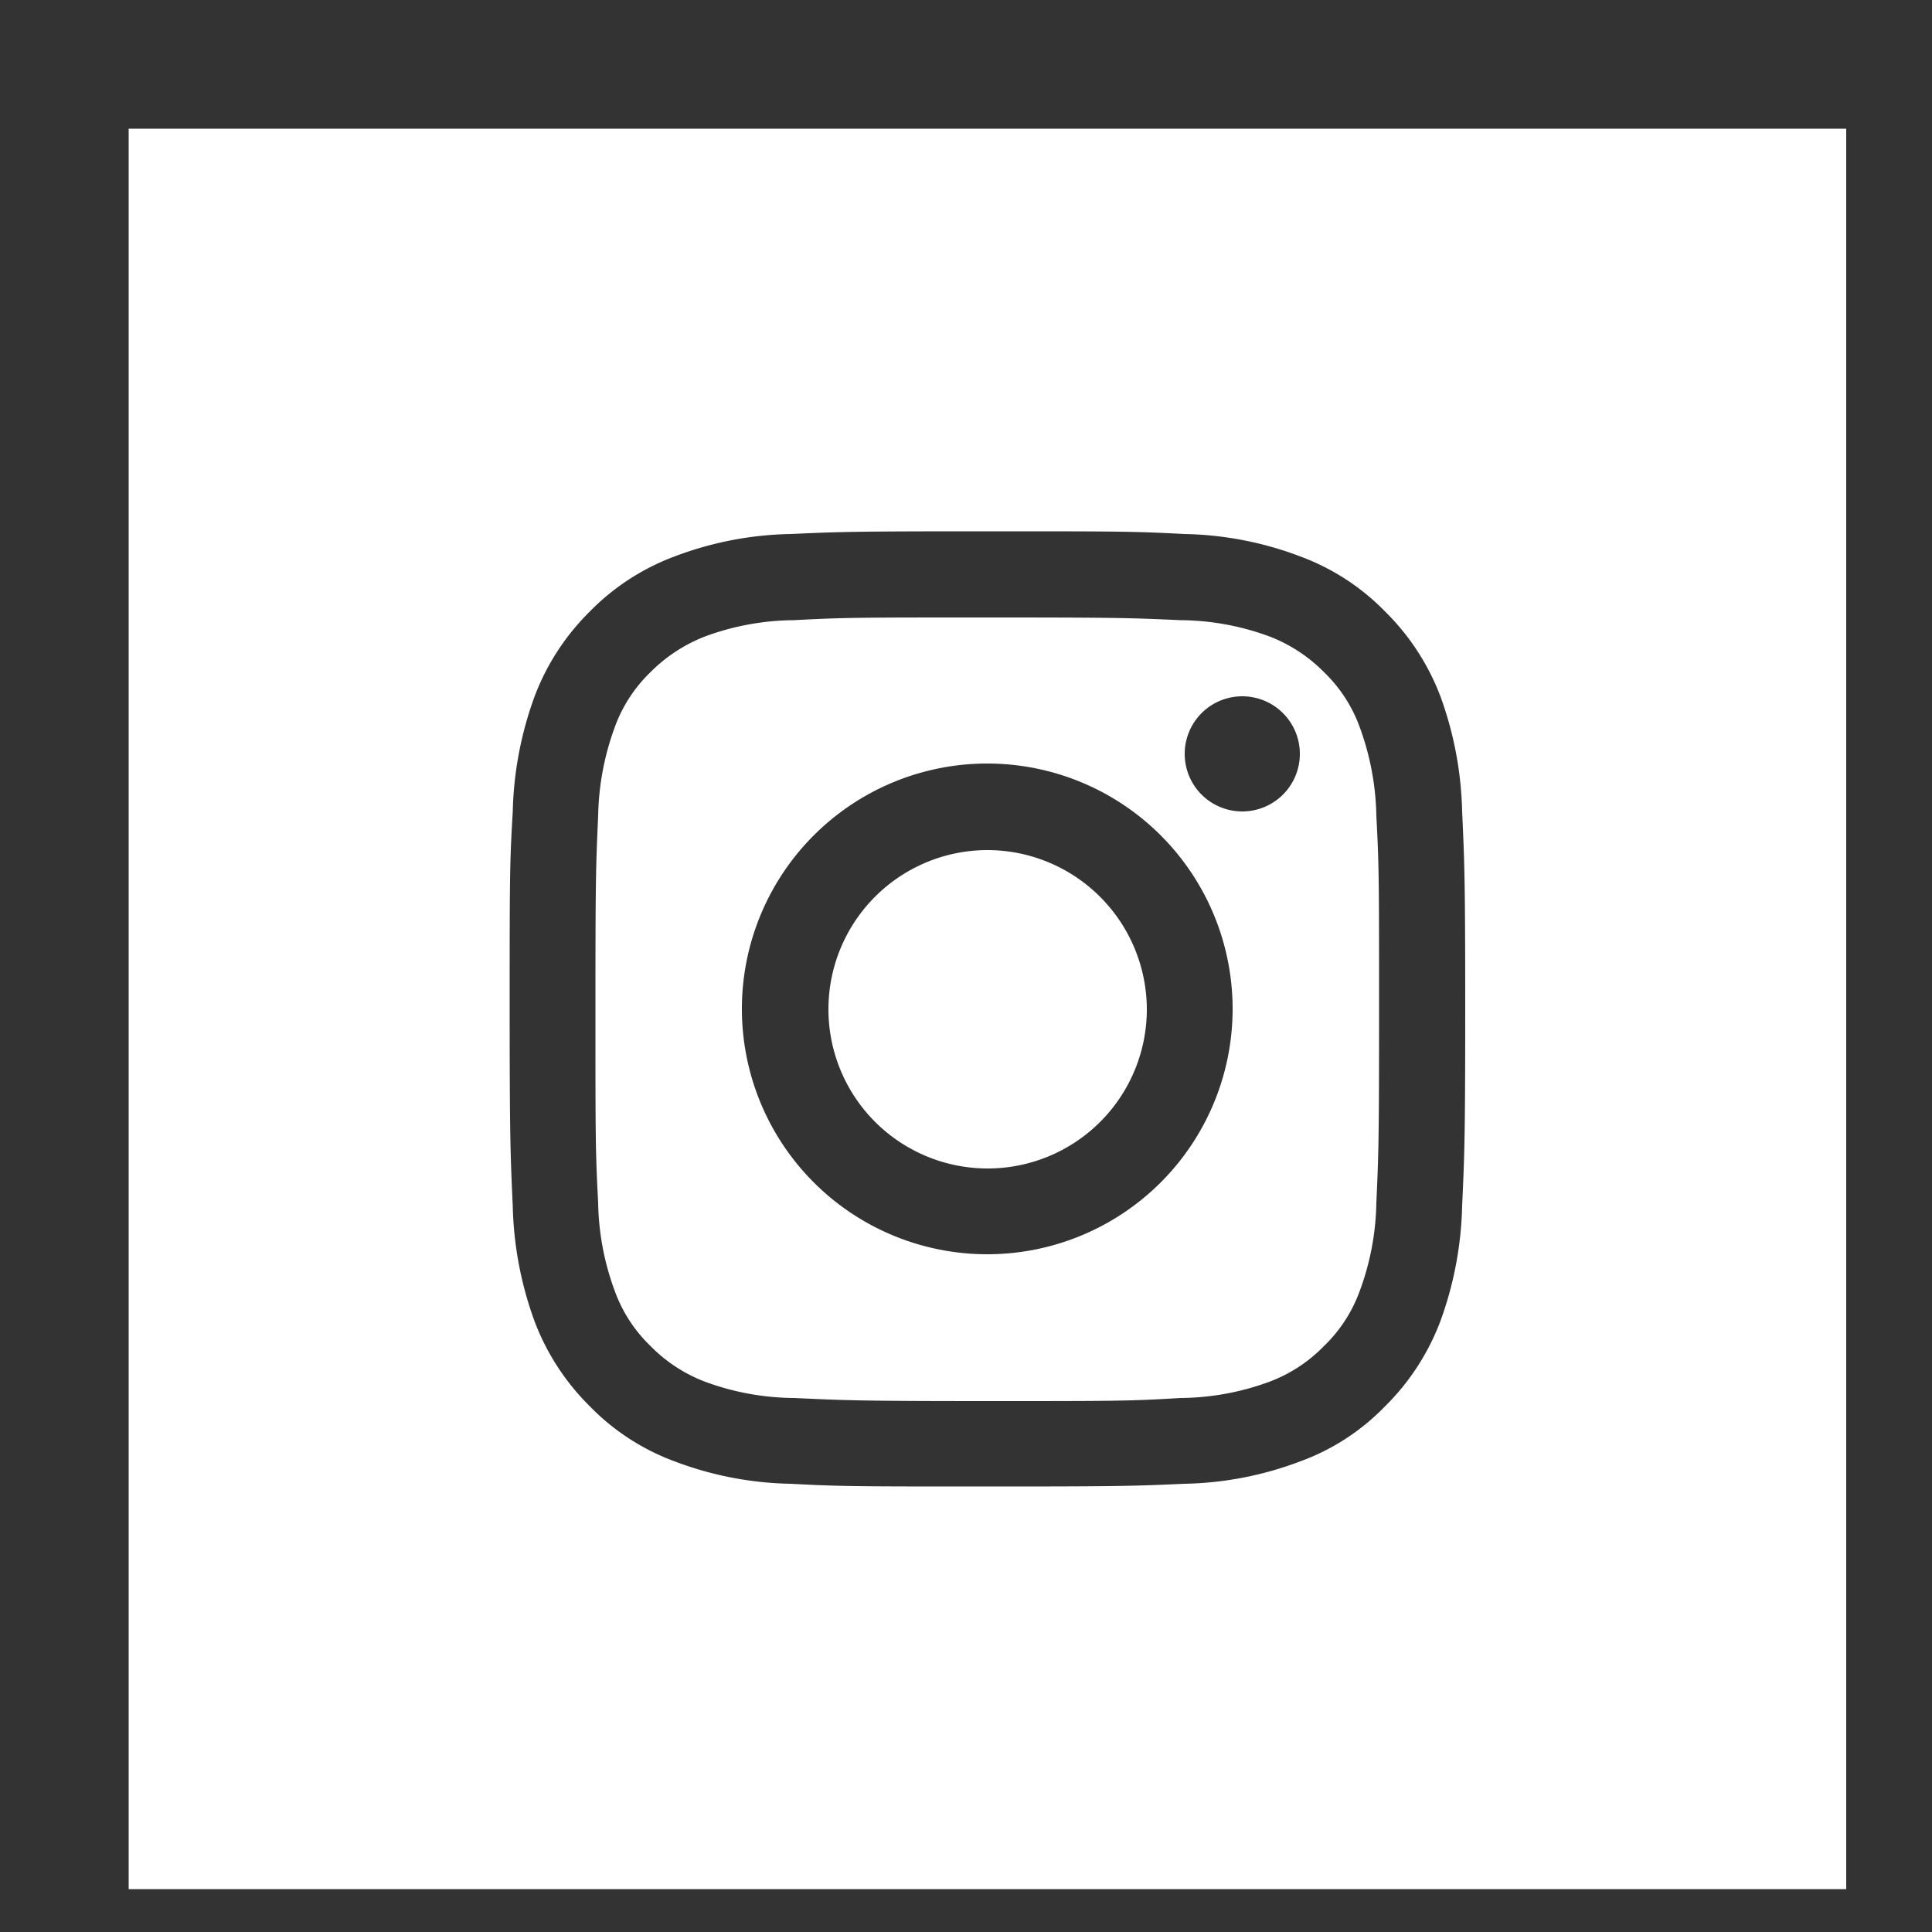 <svg id="Layer_1" data-name="Layer 1" width="50px" height="50px" xmlns="http://www.w3.org/2000/svg" viewBox="0 0 50 50"><rect x="0" y="0" width="50" height="50" fill="#333333" stroke="none"/><defs><style>.cls-1{fill:#fff;fill-rule:evenodd;}</style></defs><path class="cls-1" d="M35.19,18.82a3.75,3.75,0,0,0-.92-1.42,4,4,0,0,0-1.42-.93,6.77,6.77,0,0,0-2.3-.42c-1.3-.06-1.69-.07-5-.07s-3.7,0-5,.07a6.77,6.77,0,0,0-2.3.42,4.07,4.07,0,0,0-1.42.93,3.75,3.75,0,0,0-.92,1.42,7,7,0,0,0-.43,2.3c-.06,1.3-.07,1.69-.07,5s0,3.69.07,5a6.88,6.88,0,0,0,.43,2.29,3.75,3.75,0,0,0,.92,1.42,3.94,3.94,0,0,0,1.42.93,6.77,6.77,0,0,0,2.3.42c1.3.06,1.69.08,5,.08s3.69,0,5-.08a6.77,6.77,0,0,0,2.3-.42,3.85,3.85,0,0,0,1.42-.93,3.75,3.75,0,0,0,.92-1.42,6.88,6.88,0,0,0,.43-2.29c.06-1.31.07-1.7.07-5s0-3.69-.07-5A7,7,0,0,0,35.19,18.82ZM25.56,32.46a6.35,6.35,0,1,1,6.34-6.35A6.35,6.35,0,0,1,25.56,32.46ZM32.15,21a1.49,1.49,0,1,1,1.49-1.49A1.49,1.49,0,0,1,32.15,21Z"/><path class="cls-1" d="M25.56,22a4.12,4.12,0,1,0,4.12,4.12A4.13,4.13,0,0,0,25.56,22Z"/><path class="cls-1" d="M3.33,3.33V48.89H47.78V3.33ZM37.84,31.21a9.28,9.28,0,0,1-.57,3,6.14,6.14,0,0,1-1.43,2.19,5.82,5.82,0,0,1-2.19,1.42,8.89,8.89,0,0,1-3,.58c-1.32.06-1.74.07-5.09.07s-3.78,0-5.1-.07a8.89,8.89,0,0,1-3-.58,5.9,5.9,0,0,1-2.19-1.42,6.14,6.14,0,0,1-1.43-2.19,9.28,9.28,0,0,1-.57-3c-.06-1.32-.08-1.74-.08-5.1s0-3.78.08-5.1a9.28,9.28,0,0,1,.57-3,6.14,6.14,0,0,1,1.43-2.19,6,6,0,0,1,2.19-1.42,8.89,8.89,0,0,1,3-.58c1.32-.06,1.74-.07,5.1-.07s3.77,0,5.09.07a8.89,8.89,0,0,1,3,.58,5.94,5.94,0,0,1,2.19,1.42A6.14,6.14,0,0,1,37.27,18a9.28,9.28,0,0,1,.57,3c.06,1.32.08,1.74.08,5.1S37.9,29.89,37.84,31.21Z"/></svg>